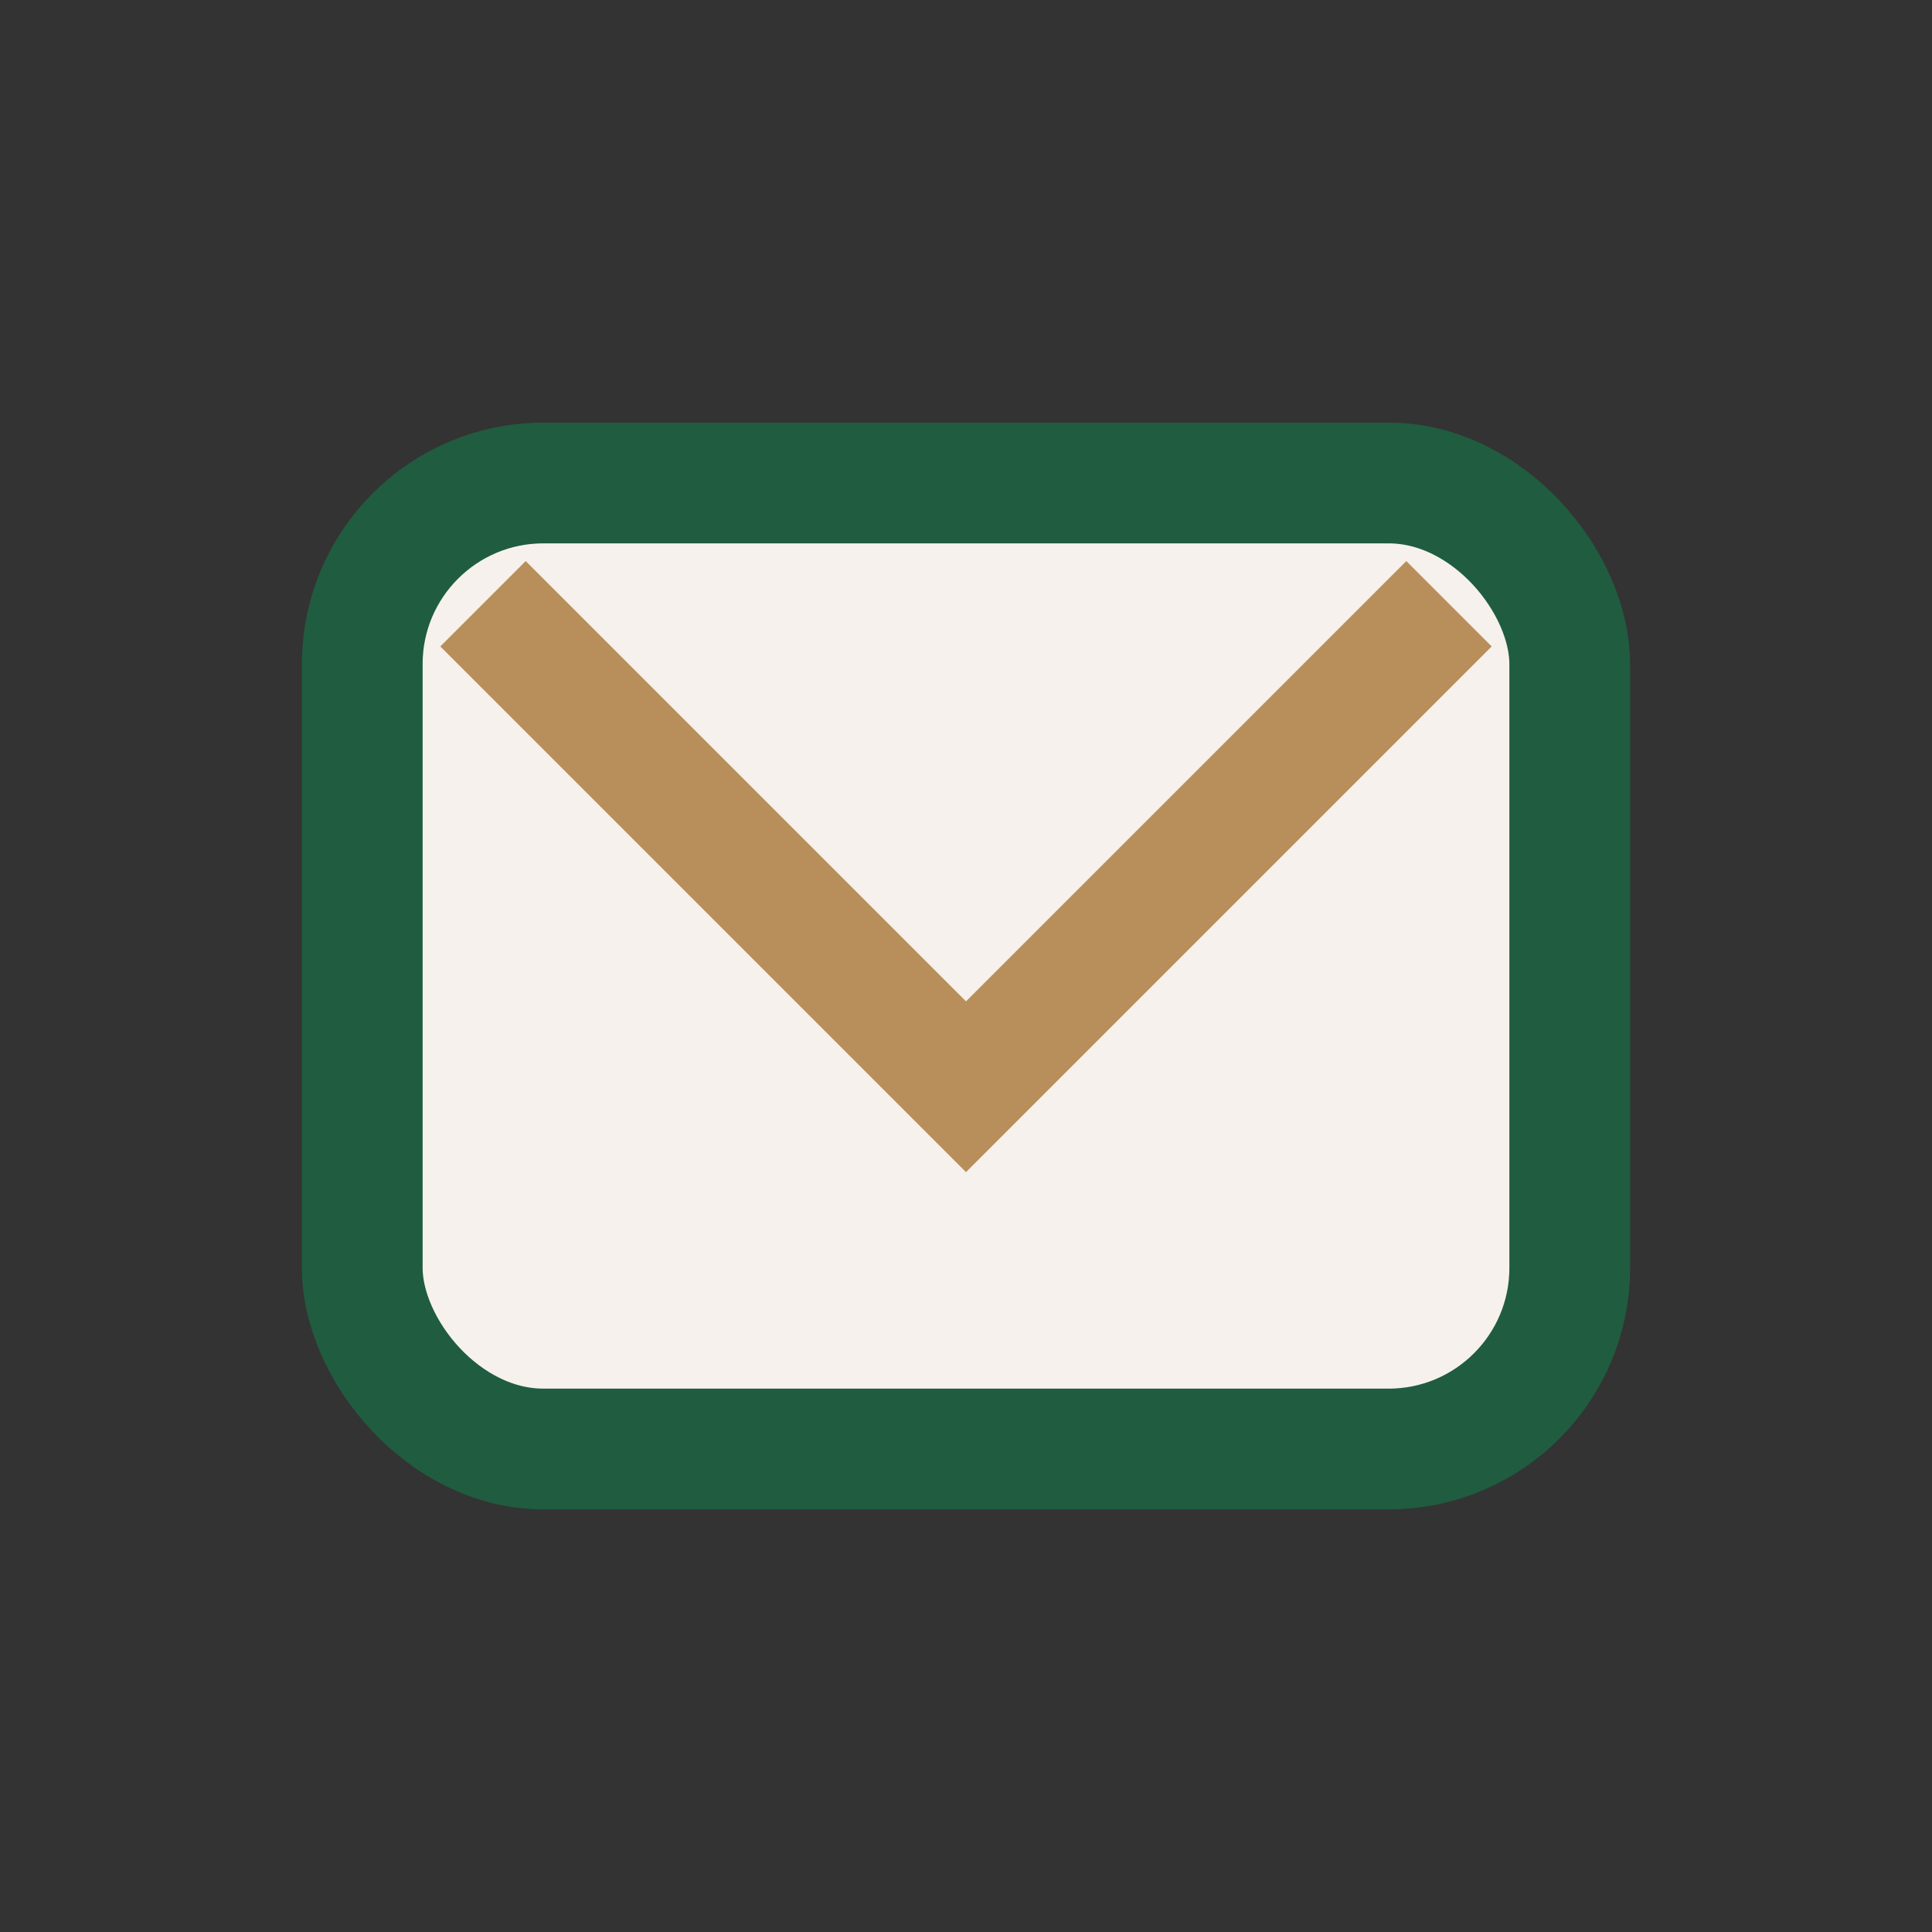 <?xml version="1.0" encoding="UTF-8"?>
<svg xmlns="http://www.w3.org/2000/svg" width="32" height="32" viewBox="0 0 32 32"><rect x="0" y="0" width="32" height="32" fill="#333333" stroke="none"/><rect x="6" y="8" width="20" height="16" rx="3" fill="#F6F1EC" stroke="#205C40" stroke-width="2"/><path d="M8 10l8 8 8-8" fill="none" stroke="#B88E5A" stroke-width="2"/></svg>